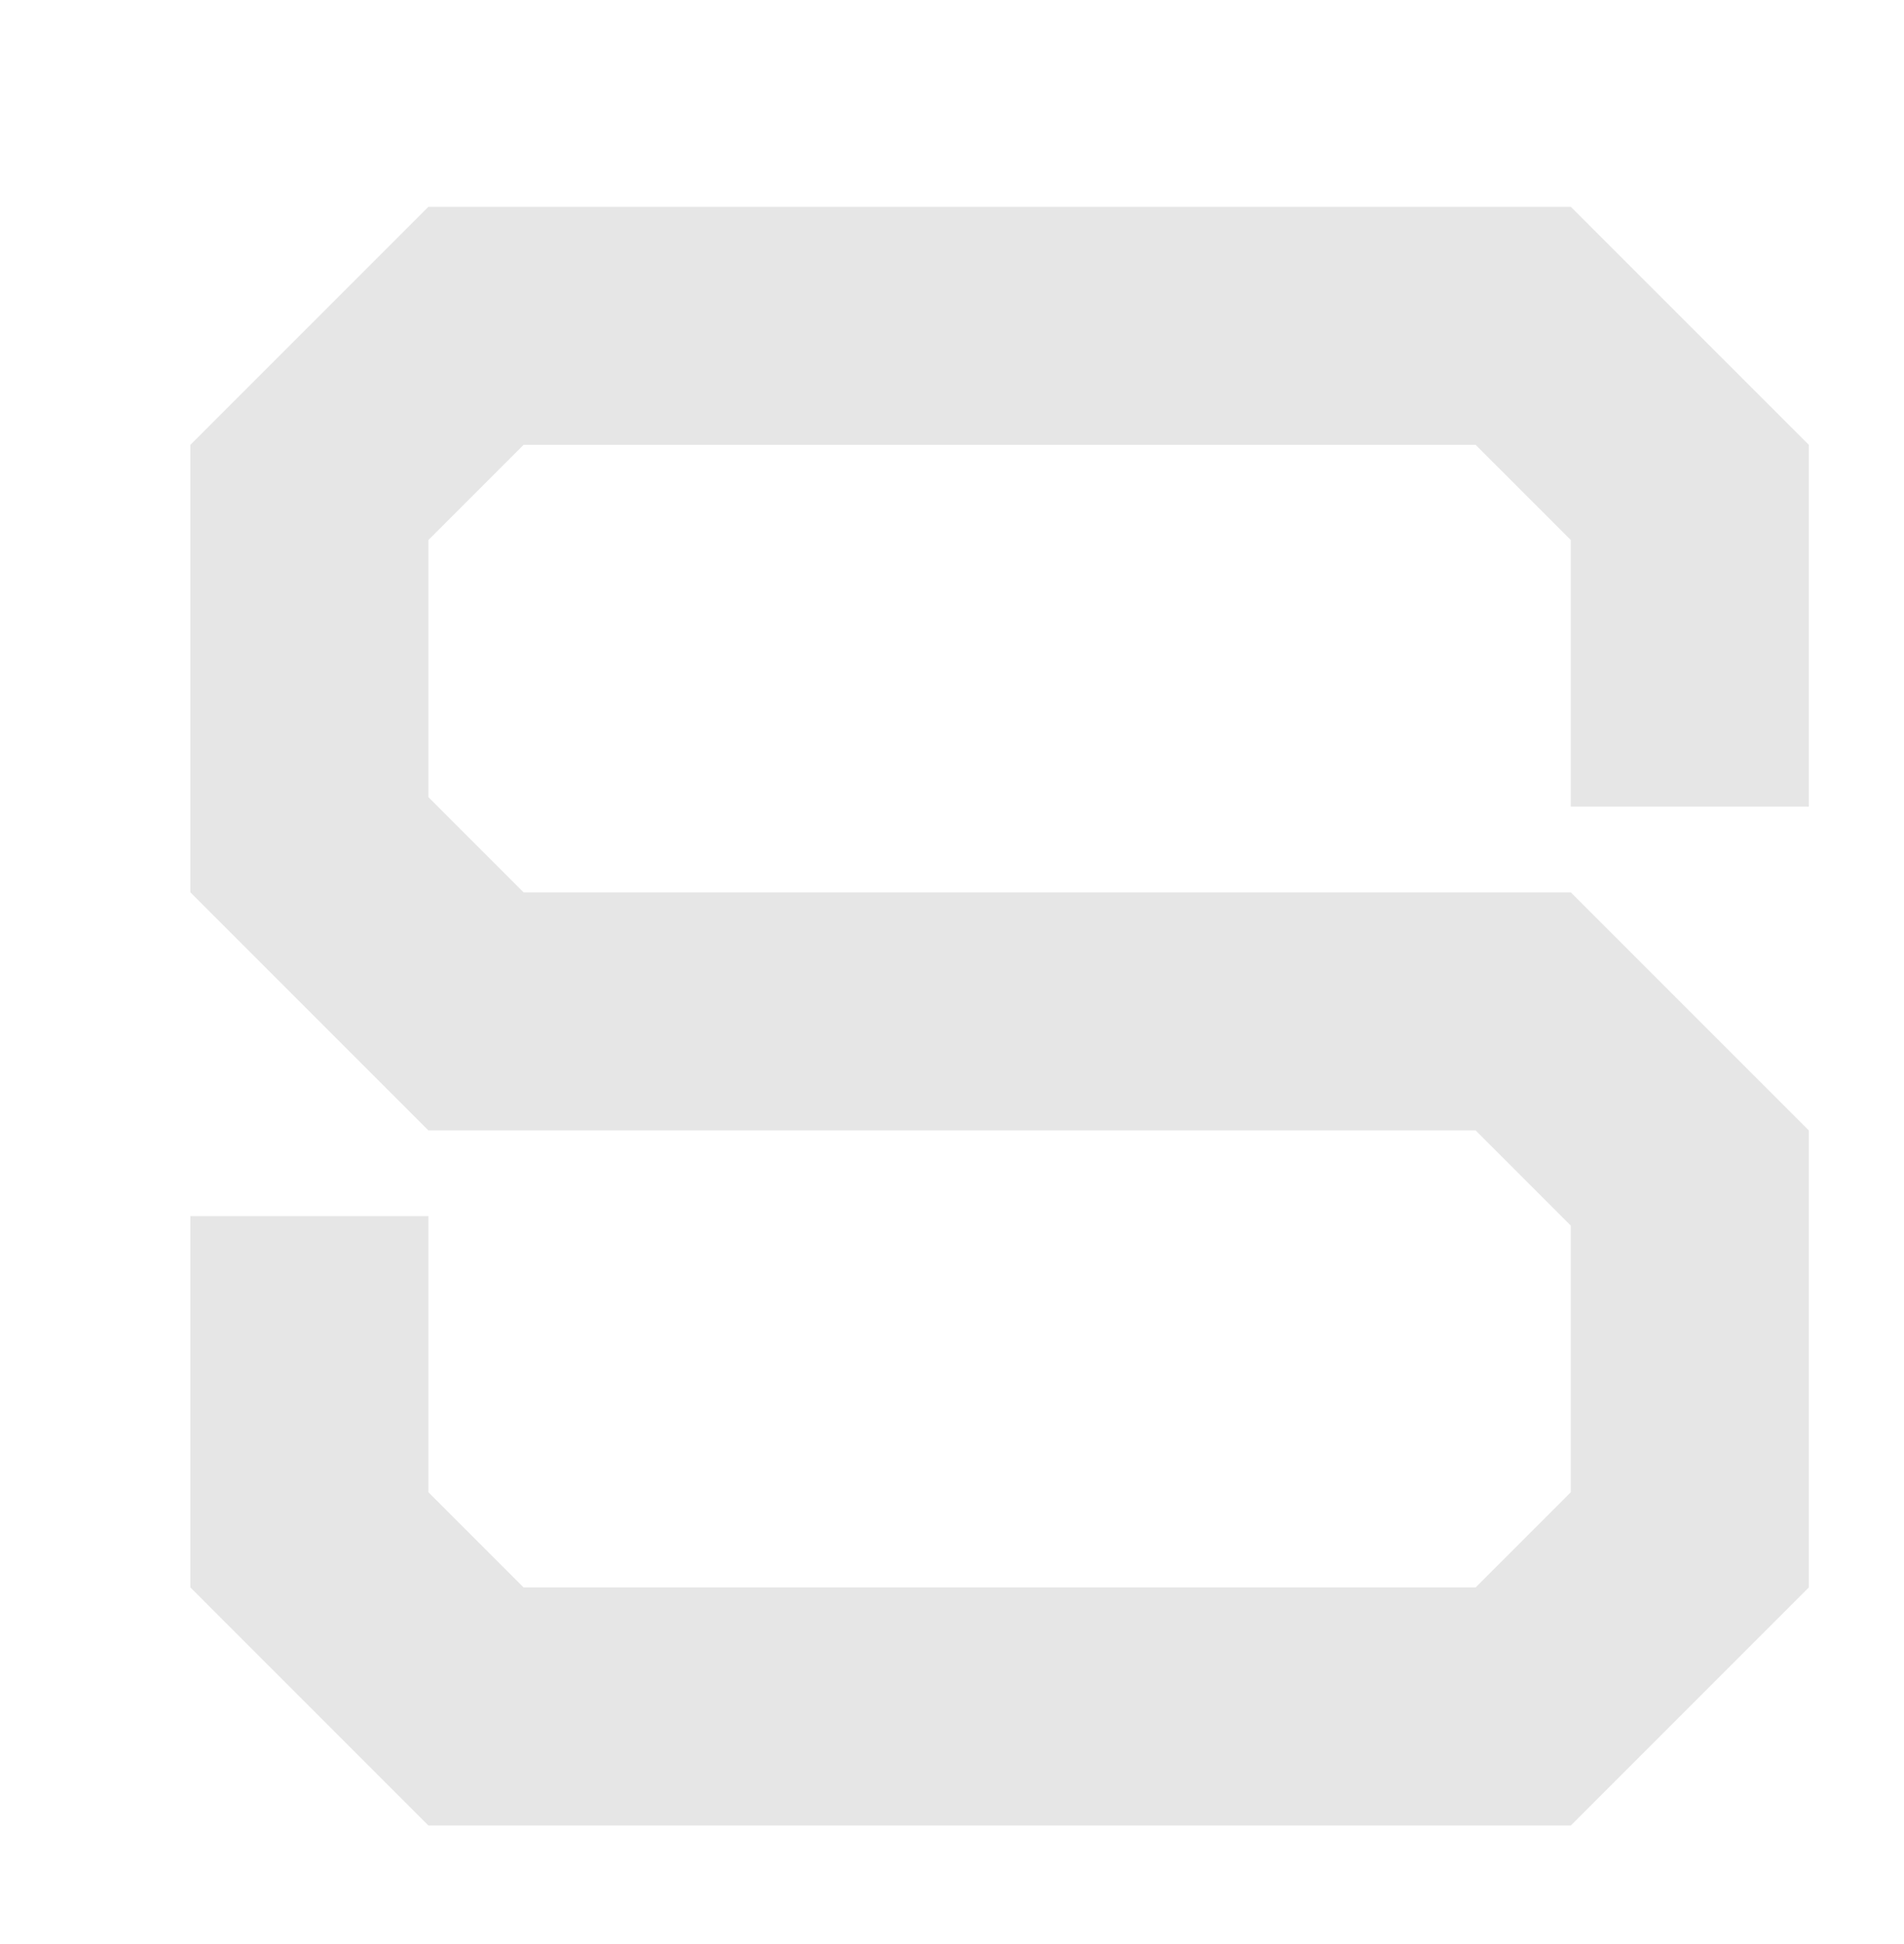 <?xml version="1.0" encoding="UTF-8"?> <svg xmlns="http://www.w3.org/2000/svg" width="48" height="49" viewBox="0 0 48 49" fill="none"><path fill-rule="evenodd" clip-rule="evenodd" d="M39.6 46.012H10.8L4.8 40.012V30.652H10.8V37.612L13.2 40.012H37.2L39.6 37.612V30.892L37.2 28.492H10.8L4.8 22.492V11.212L10.8 5.212L39.6 5.212L45.6 11.212V20.332H39.6V13.612L37.2 11.212H13.2L10.8 13.612V20.092L13.2 22.492H39.6L45.6 28.492V40.012L39.6 46.012Z" fill="#E6E6E6"></path></svg> 